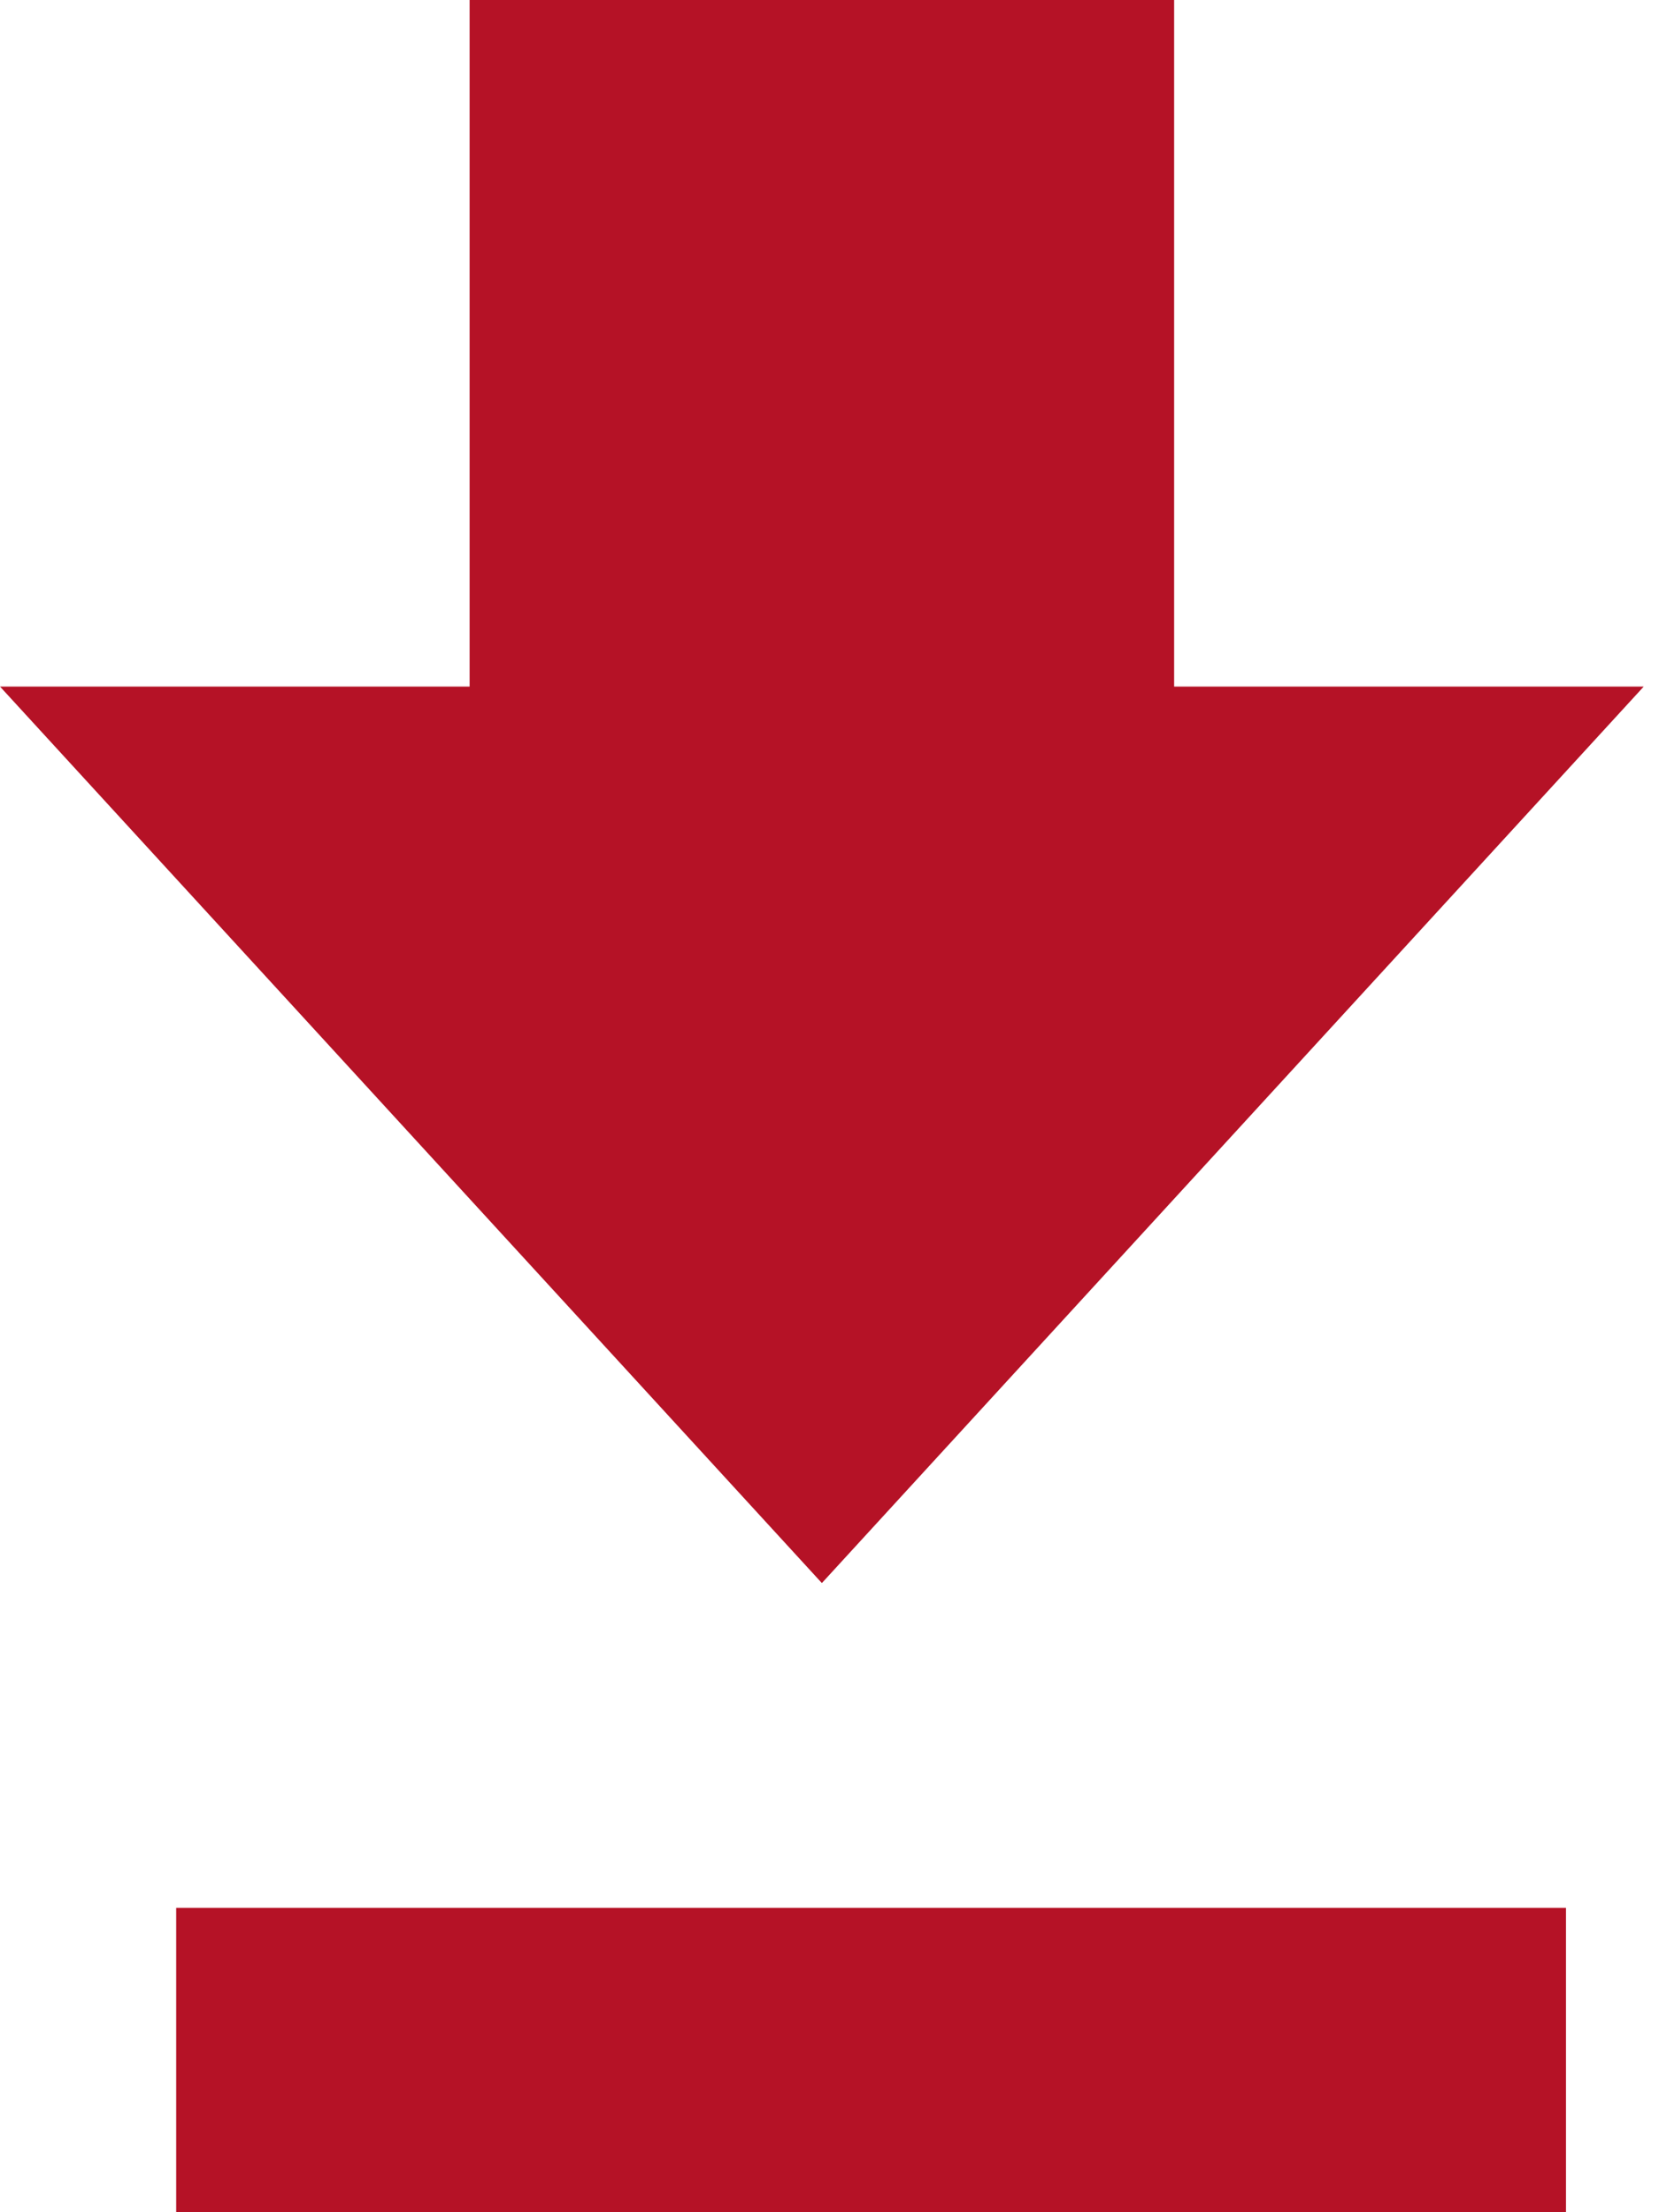 <svg width="15" height="20" viewBox="0 0 15 20" fill="none" xmlns="http://www.w3.org/2000/svg">
  <path d="M1.593 17.248H14.159V20H1.593V17.248Z" fill="#B51226"></path>
  <path d="M14.862 6.207H10.616V0H4.246V6.207H0L7.431 14.312L14.862 6.207Z" fill="#B51226"></path>
</svg>